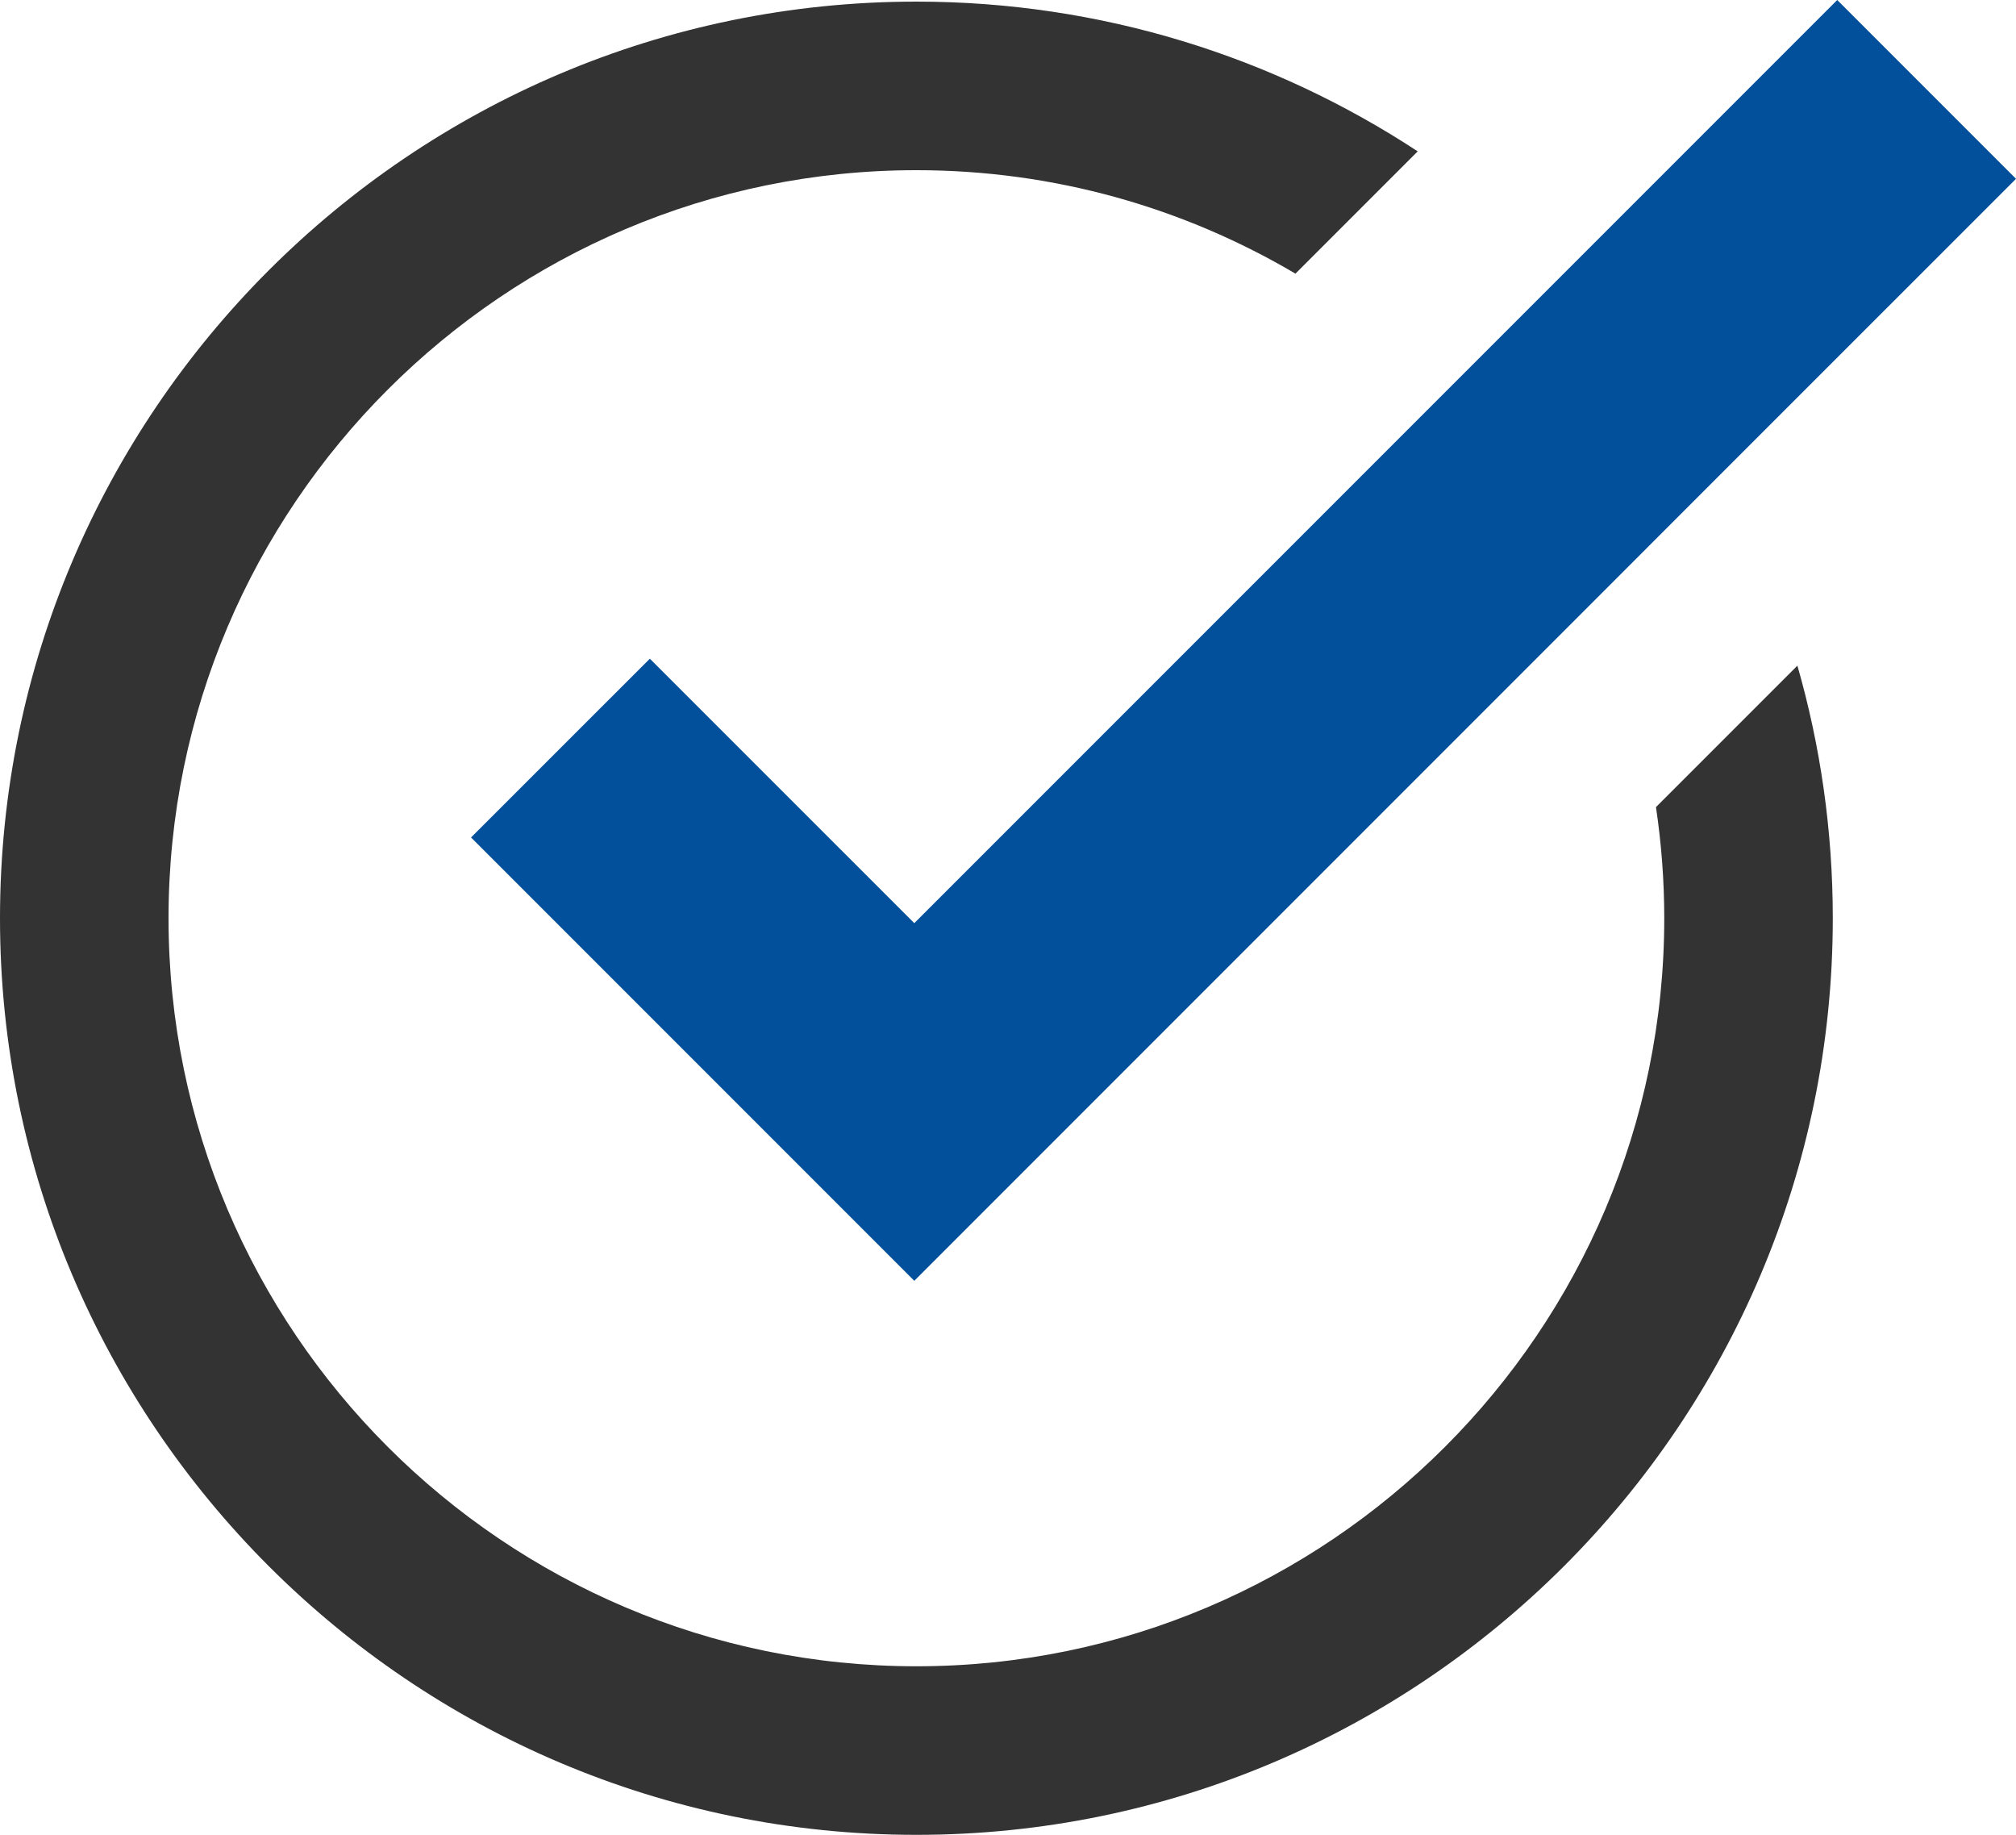 <?xml version="1.0" encoding="UTF-8"?>
<svg id="Layer_1" data-name="Layer 1" xmlns="http://www.w3.org/2000/svg" width="287.09" height="261.23" viewBox="0 0 287.09 261.23">
  <defs>
    <style>
      .cls-1 {
        fill: #333;
      }

      .cls-1, .cls-2 {
        stroke-width: 0px;
      }

      .cls-2 {
        fill: #02509c;
      }
    </style>
  </defs>
  <path class="cls-1" d="m237,130.73c0,58.72-47.78,106.5-106.5,106.5S24,189.46,24,130.73,71.78,24.23,130.5,24.23c19.69,0,38.14,5.38,53.98,14.73l17.41-17.41C181.37,8.08,156.83.23,130.5.23,58.54.23,0,58.77,0,130.73s58.54,130.5,130.5,130.5,130.5-58.54,130.5-130.5c0-12.47-1.76-24.54-5.04-35.96l-20.14,20.14c.77,5.17,1.18,10.45,1.18,15.83Z"/>
  <polygon class="cls-2" points="261.63 0 222.93 38.7 205.97 55.66 130.2 131.43 92.54 93.78 67.08 119.23 130.2 182.35 226.95 85.6 244.77 67.77 287.09 25.46 261.63 0"/>
</svg>